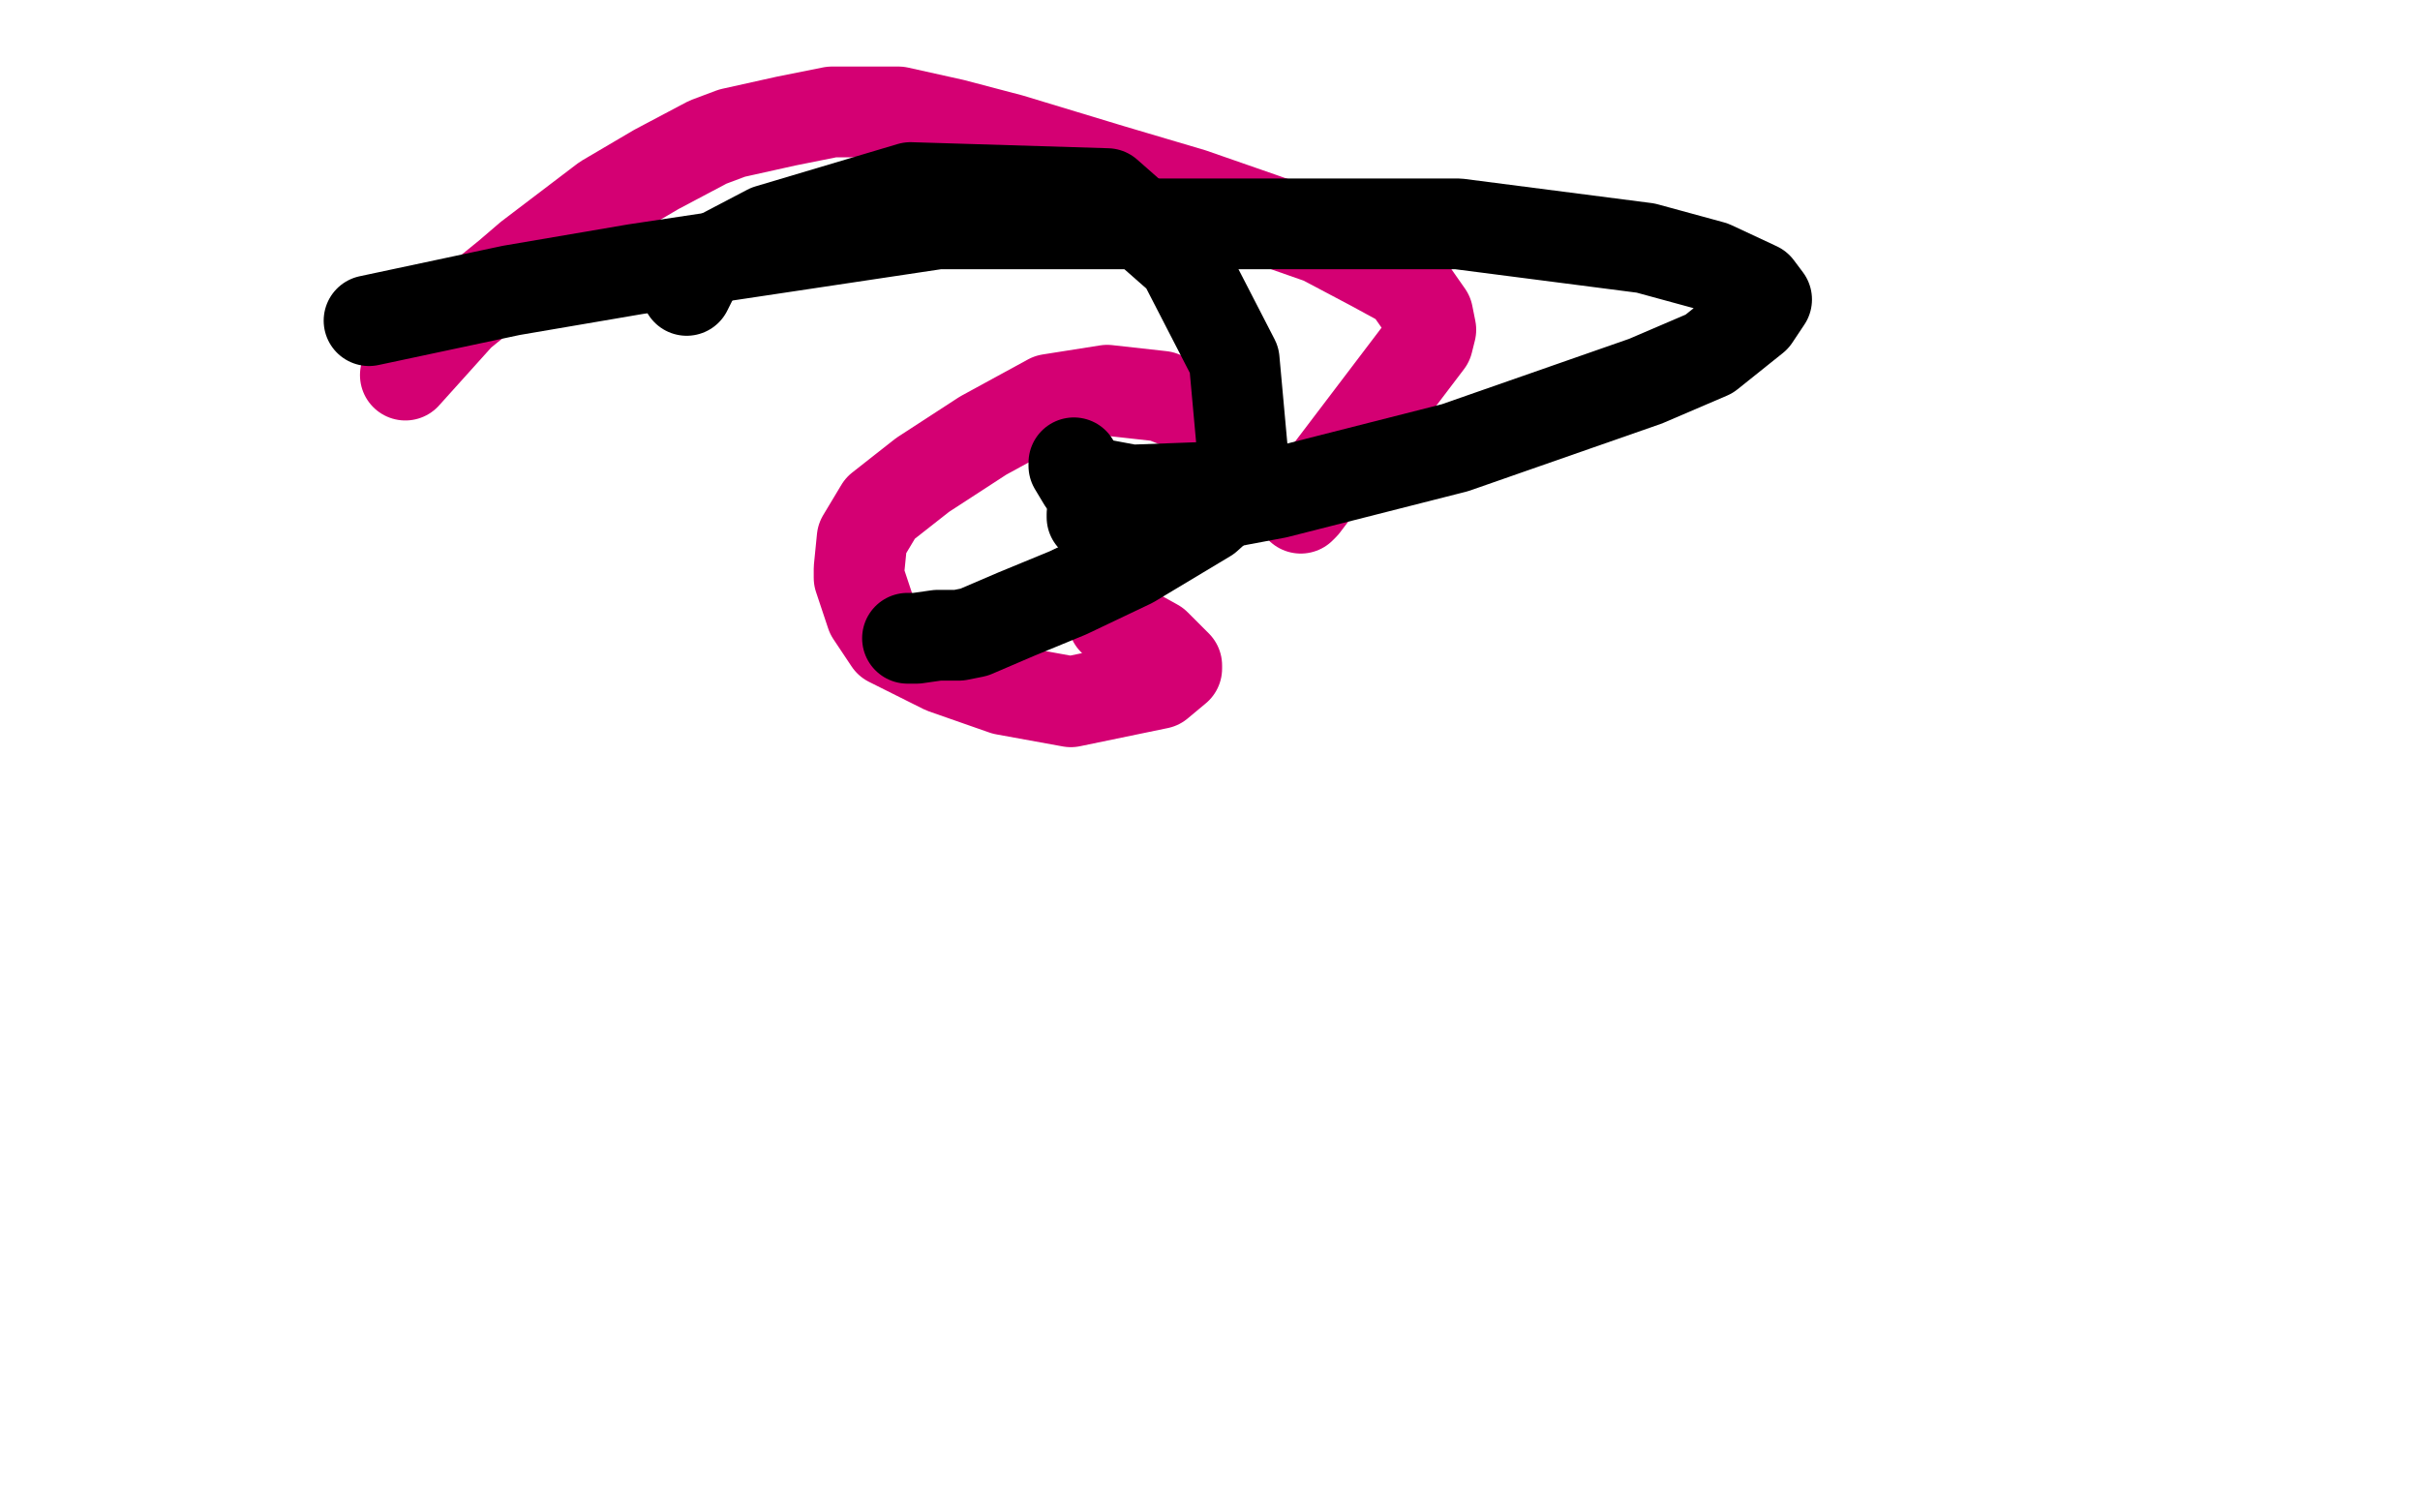 <?xml version="1.0" standalone="no"?>
<!DOCTYPE svg PUBLIC "-//W3C//DTD SVG 1.1//EN"
"http://www.w3.org/Graphics/SVG/1.1/DTD/svg11.dtd">

<svg width="800" height="500" version="1.1" xmlns="http://www.w3.org/2000/svg" xmlns:xlink="http://www.w3.org/1999/xlink" style="stroke-antialiasing: false"><desc>This SVG has been created on https://colorillo.com/</desc><rect x='0' y='0' width='800' height='500' style='fill: rgb(255,255,255); stroke-width:0' /><polyline points="134,124 152,104 152,104 168,91 168,91 175,85 175,85 200,66 200,66 217,56 217,56 234,47 234,47 242,44 242,44 260,40 260,40 275,37 275,37 290,37 290,37 297,37 297,37 315,41 315,41 334,46 334,46 367,56 367,56 394,64 394,64 417,72 417,72 437,79 437,79 454,88 454,88 465,94 465,94 472,104 472,104 473,109 473,109 472,113 472,113 431,167 431,167 430,168 430,168 430,168" style="fill: none; stroke: #d40073; stroke-width: 30; stroke-linejoin: round; stroke-linecap: round; stroke-antialiasing: false; stroke-antialias: 0; opacity: 1.0"/>
<polyline points="399,137 384,131 384,131 366,129 366,129 347,132 347,132 325,144 325,144 305,157 305,157 291,168 291,168 285,178 285,178 284,188 284,188 284,191 284,191 288,203 288,203 294,212 294,212 312,221 312,221 332,228 332,228 354,232 354,232 383,226 383,226 389,221 389,221 389,220 389,220 382,213 382,213 373,208 373,208 368,205 368,205" style="fill: none; stroke: #d40073; stroke-width: 30; stroke-linejoin: round; stroke-linecap: round; stroke-antialiasing: false; stroke-antialias: 0; opacity: 1.0"/>
<polyline points="122,106 169,96 169,96 210,89 210,89 310,74 310,74 371,74 371,74 436,74 436,74 482,74 482,74 544,82 544,82 566,88 566,88 581,95 581,95 584,99 584,99 580,105 580,105 565,117 565,117 544,126 544,126 481,148 481,148 422,163 422,163 390,169 390,169 373,171 373,171 363,171 363,171 361,171 361,171 361,170" style="fill: none; stroke: #000000; stroke-width: 30; stroke-linejoin: round; stroke-linecap: round; stroke-antialiasing: false; stroke-antialias: 0; opacity: 1.0"/>
<polyline points="355,153 355,154 355,154 358,159 358,159 374,162 374,162 401,161 401,161 413,158 413,158 413,159 409,162 399,171 374,186 353,196 336,203 322,209 317,210 310,210 303,211 300,211" style="fill: none; stroke: #000000; stroke-width: 30; stroke-linejoin: round; stroke-linecap: round; stroke-antialiasing: false; stroke-antialias: 0; opacity: 1.0"/>
<polyline points="227,96 230,90 230,90 233,87 233,87 254,76 254,76 301,62 301,62 366,64 366,64 391,86 391,86 408,119 408,119 412,163 412,163" style="fill: none; stroke: #000000; stroke-width: 30; stroke-linejoin: round; stroke-linecap: round; stroke-antialiasing: false; stroke-antialias: 0; opacity: 1.0"/>
</svg>
